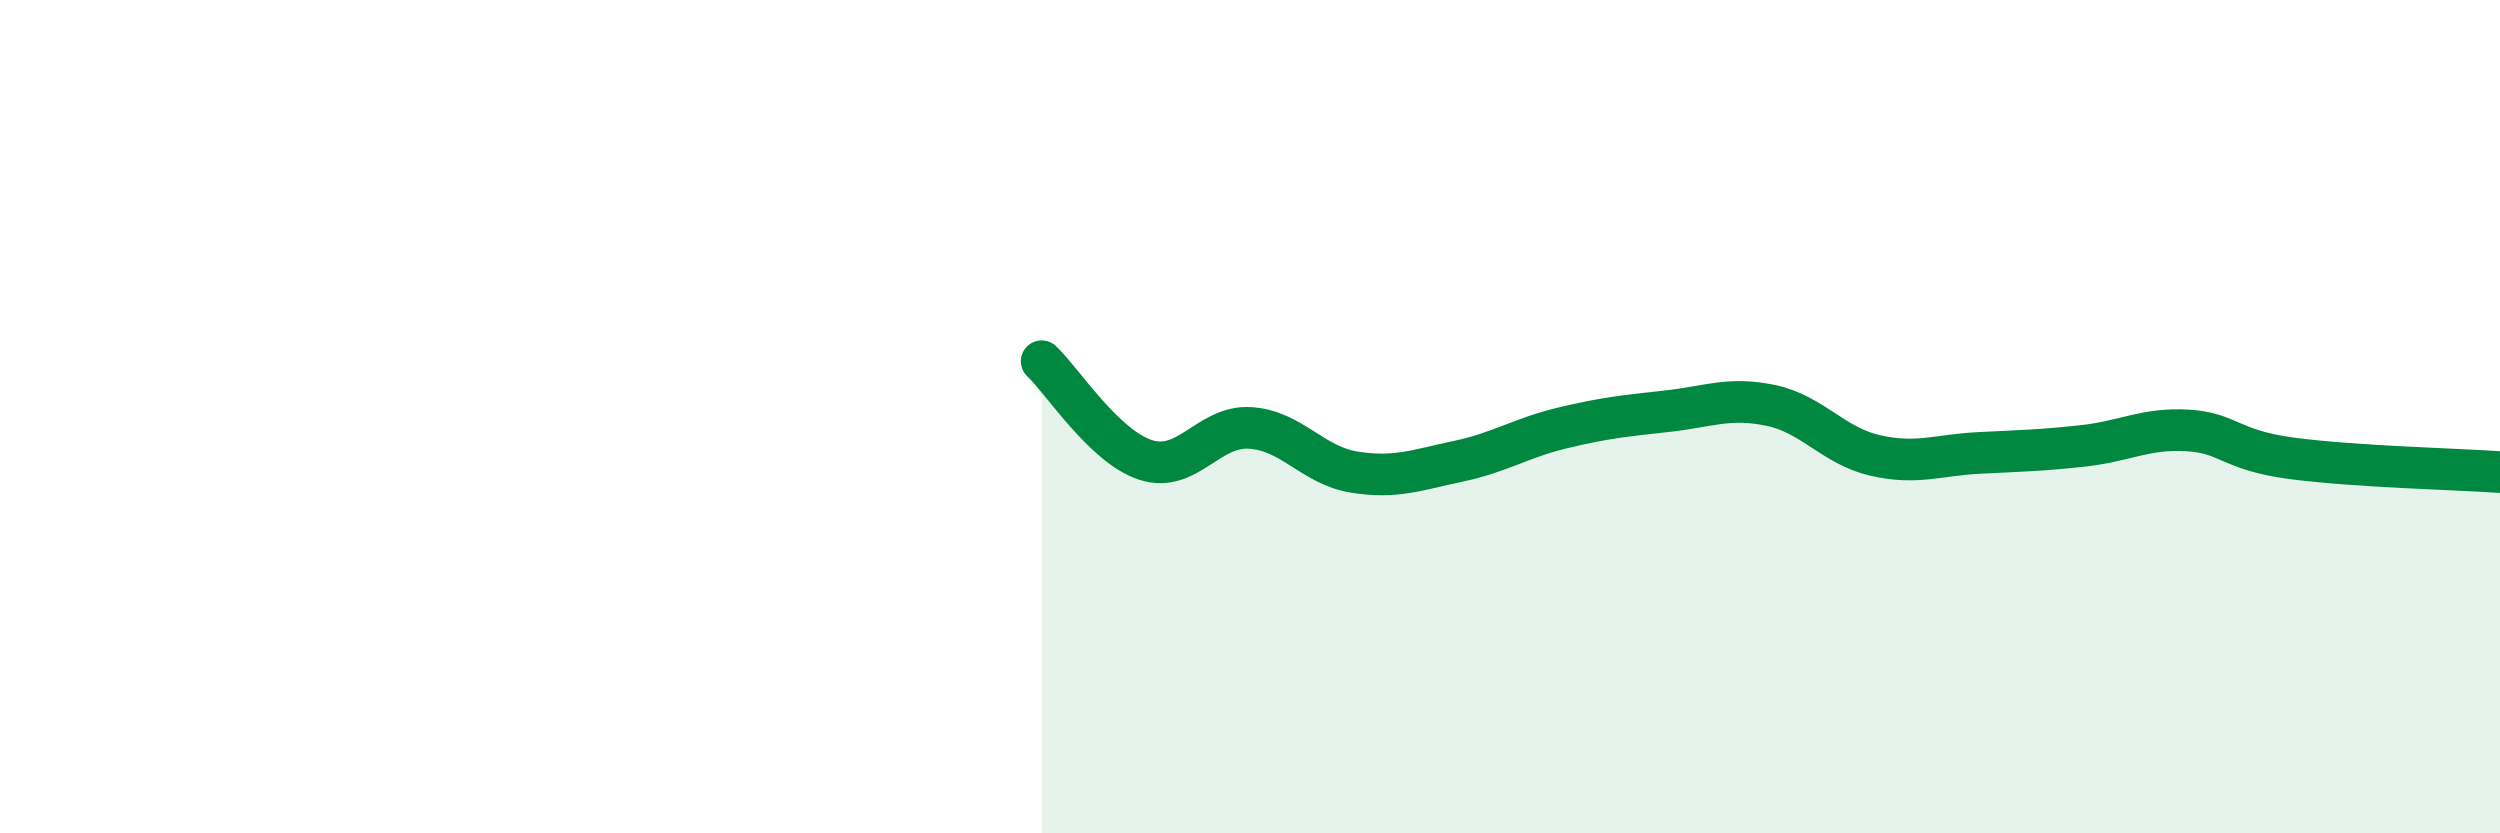 
    <svg width="60" height="20" viewBox="0 0 60 20" xmlns="http://www.w3.org/2000/svg">
      <path
        d="M 25,8.67 C 25.5,9.14 26.5,10.72 27.5,11.04 C 28.5,11.36 29,10.21 30,10.27 C 31,10.33 31.5,11.17 32.5,11.33 C 33.5,11.49 34,11.28 35,11.07 C 36,10.86 36.5,10.51 37.5,10.27 C 38.5,10.03 39,9.98 40,9.87 C 41,9.76 41.5,9.52 42.5,9.73 C 43.5,9.94 44,10.7 45,10.93 C 46,11.16 46.5,10.92 47.5,10.87 C 48.5,10.82 49,10.81 50,10.7 C 51,10.59 51.5,10.27 52.5,10.33 C 53.5,10.39 53.5,10.8 55,11 C 56.5,11.2 59,11.26 60,11.33L60 20L25 20Z"
        fill="#008740"
        opacity="0.1"
        stroke-linecap="round"
        stroke-linejoin="round"
      />
      <path
        d="M 25,8.67 C 25.5,9.14 26.5,10.72 27.5,11.04 C 28.5,11.36 29,10.21 30,10.27 C 31,10.33 31.5,11.17 32.5,11.33 C 33.5,11.49 34,11.28 35,11.07 C 36,10.86 36.5,10.51 37.5,10.27 C 38.5,10.03 39,9.98 40,9.87 C 41,9.76 41.5,9.52 42.5,9.73 C 43.5,9.94 44,10.7 45,10.93 C 46,11.16 46.5,10.92 47.5,10.87 C 48.5,10.82 49,10.81 50,10.7 C 51,10.59 51.5,10.27 52.5,10.33 C 53.5,10.39 53.5,10.8 55,11 C 56.5,11.2 59,11.26 60,11.33"
        stroke="#008740"
        stroke-width="1"
        fill="none"
        stroke-linecap="round"
        stroke-linejoin="round"
      />
    </svg>
  